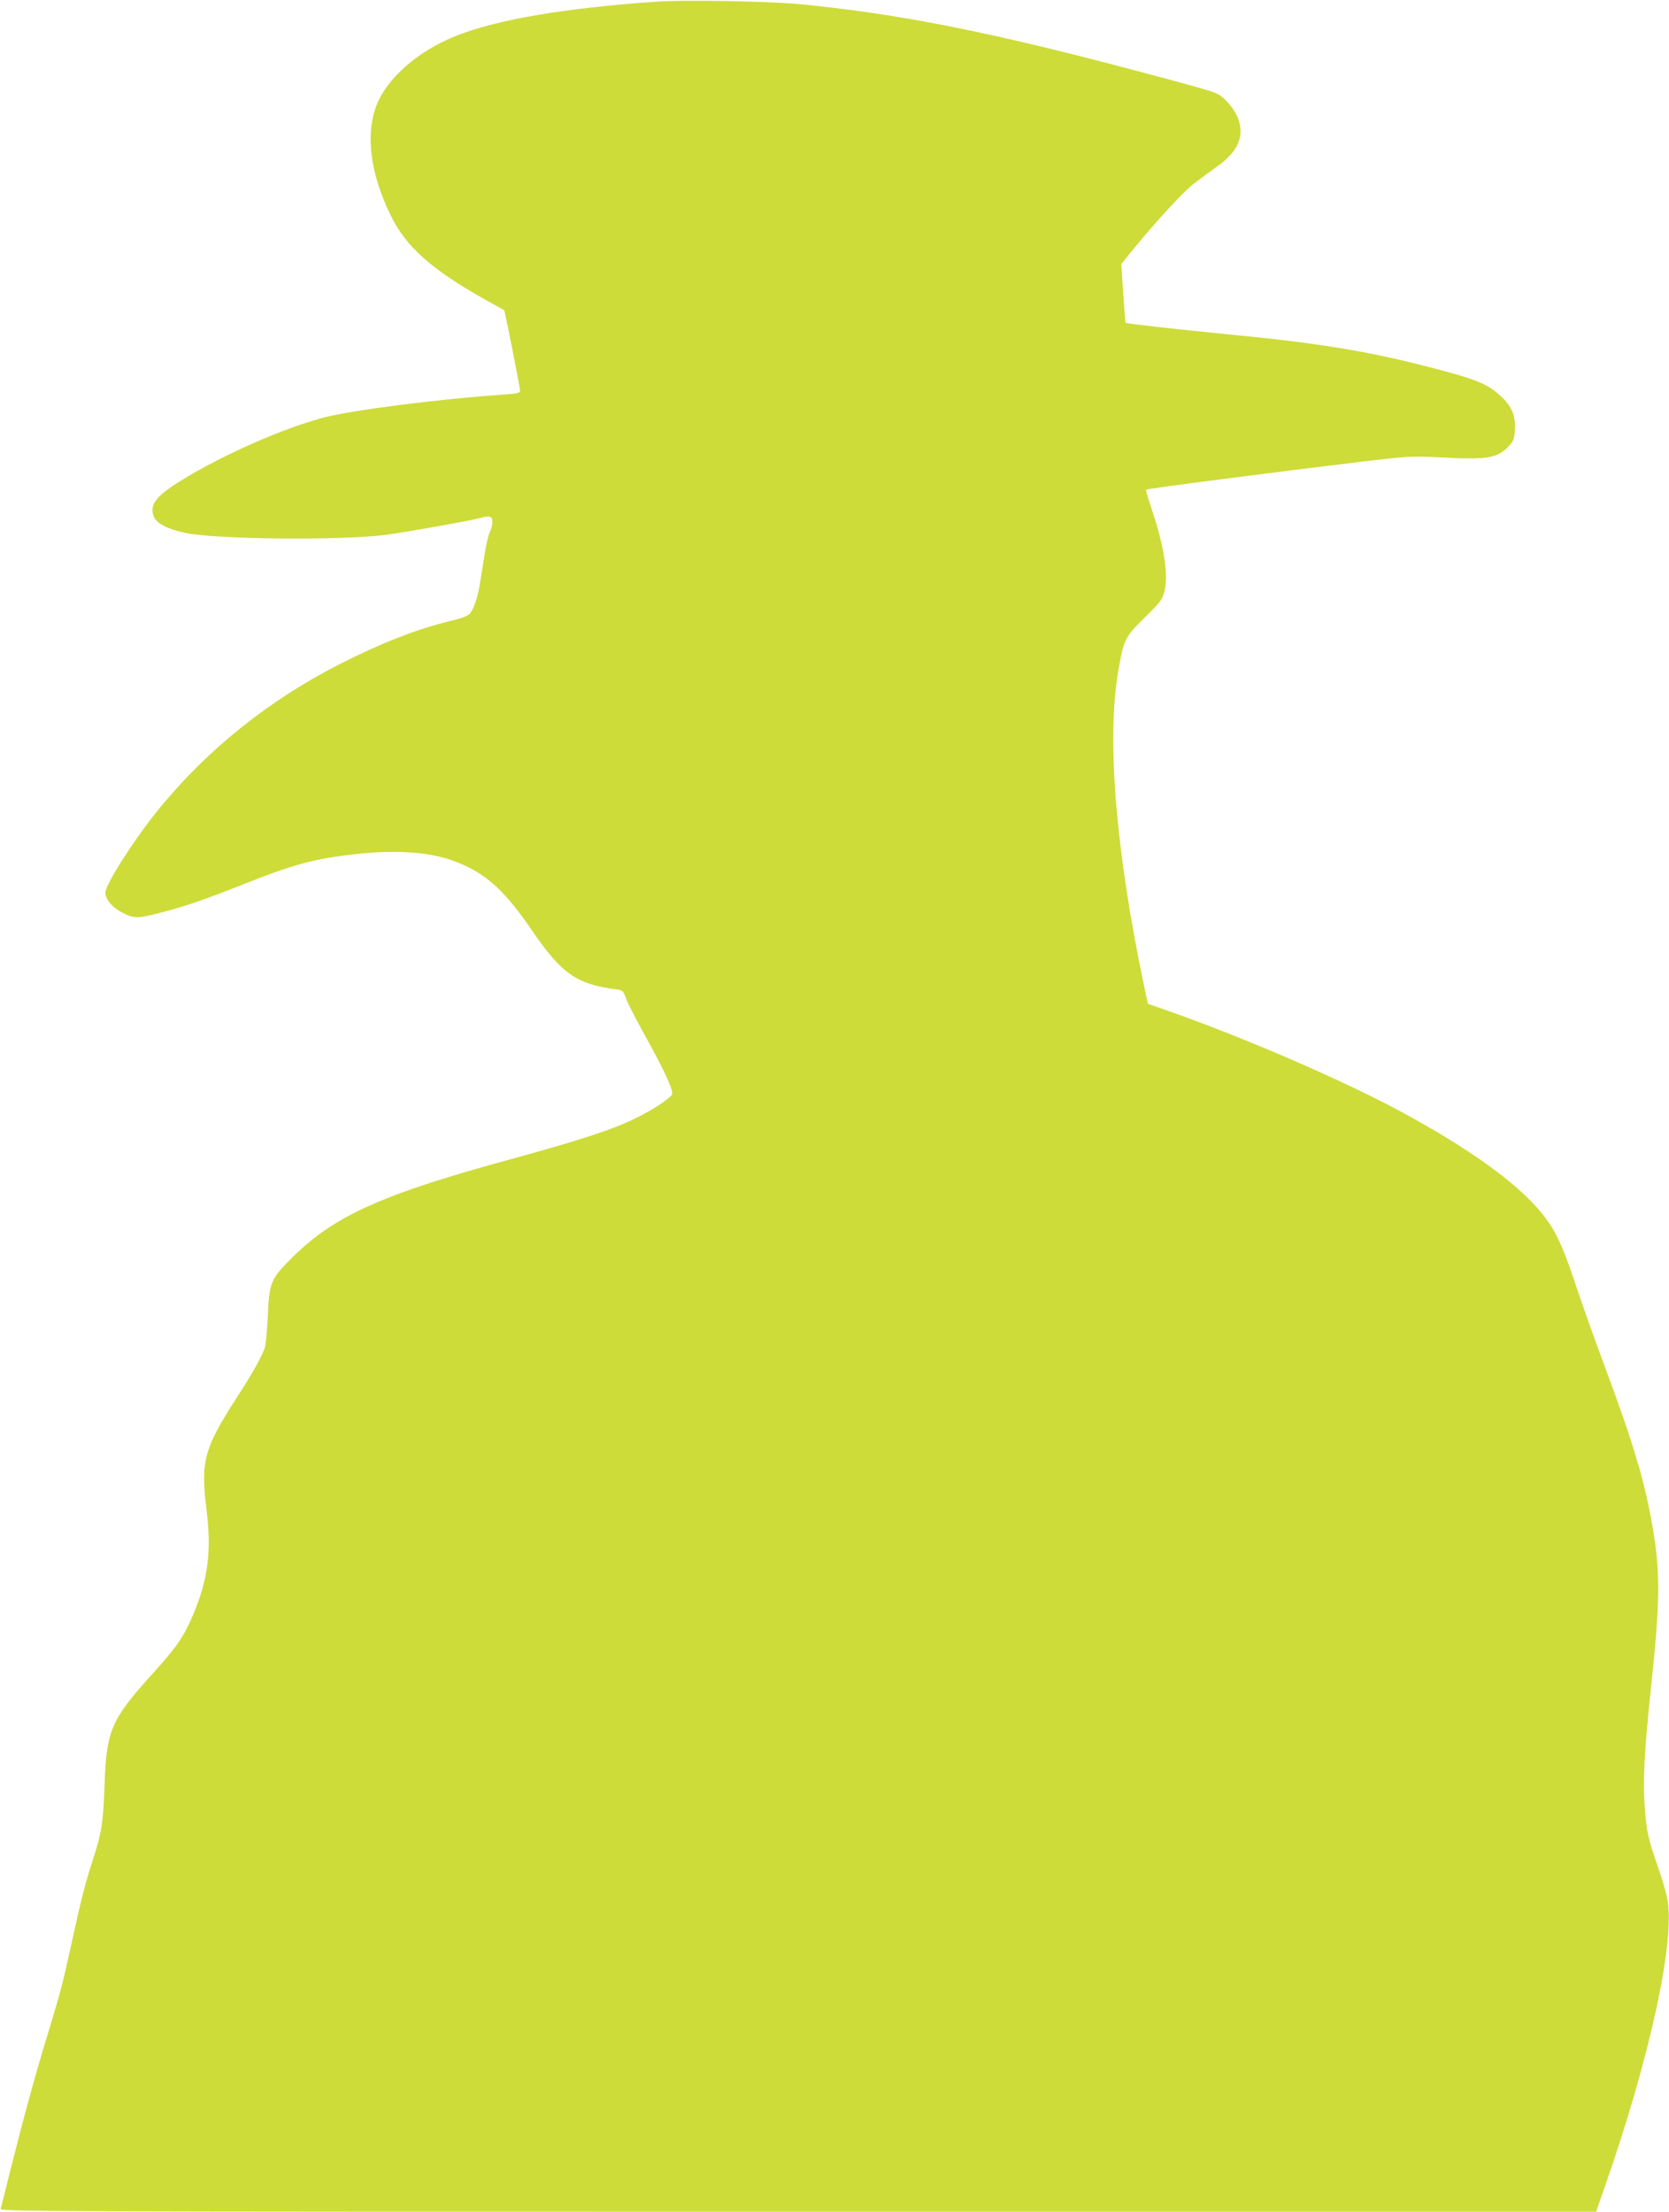 <?xml version="1.0" standalone="no"?>
<!DOCTYPE svg PUBLIC "-//W3C//DTD SVG 20010904//EN"
 "http://www.w3.org/TR/2001/REC-SVG-20010904/DTD/svg10.dtd">
<svg version="1.0" xmlns="http://www.w3.org/2000/svg"
 width="966pt" height="1280pt" viewBox="0 0 966 1280"
 preserveAspectRatio="xMidYMid meet">
<g transform="translate(0,1280) scale(0.1,-0.1)"
fill="#cddc39" stroke="none">
<path d="M3795 12790 c-540 -38 -921 -104 -1159 -199 -218 -87 -397 -245 -457
-401 -65 -170 -36 -396 83 -638 88 -181 237 -313 553 -490 55 -30 101 -56 103
-57 4 -3 92 -447 92 -465 0 -15 -16 -18 -102 -24 -365 -25 -865 -89 -1029
-131 -240 -63 -593 -218 -839 -371 -140 -87 -177 -138 -149 -205 15 -38 81
-72 180 -93 176 -38 912 -45 1164 -11 128 17 477 80 535 95 64 18 80 14 80
-20 0 -17 -7 -44 -15 -60 -8 -16 -22 -73 -30 -127 -9 -54 -20 -127 -26 -163
-12 -80 -34 -148 -57 -178 -13 -16 -44 -29 -117 -46 -196 -48 -400 -128 -638
-249 -413 -210 -775 -501 -1058 -852 -138 -171 -299 -425 -299 -471 0 -40 42
-88 102 -118 64 -32 85 -32 206 -1 146 37 260 76 495 169 266 106 390 141 585
166 279 36 491 23 648 -40 169 -67 276 -165 434 -396 170 -249 257 -309 481
-339 44 -5 46 -8 63 -54 9 -27 58 -122 108 -212 119 -214 171 -329 156 -346
-24 -30 -113 -87 -206 -133 -132 -66 -332 -131 -727 -239 -745 -203 -1020
-327 -1263 -568 -126 -125 -134 -145 -142 -343 -4 -85 -12 -168 -19 -185 -26
-66 -78 -156 -163 -287 -186 -288 -208 -367 -173 -643 31 -243 9 -410 -82
-621 -52 -120 -92 -178 -228 -328 -243 -269 -269 -328 -280 -651 -8 -213 -16
-270 -65 -420 -46 -143 -66 -219 -120 -465 -60 -274 -66 -295 -140 -540 -77
-251 -143 -494 -220 -800 -28 -113 -53 -213 -56 -223 -5 -16 219 -17 4614 -17
l4620 0 50 143 c261 745 410 1429 362 1669 -6 34 -30 115 -52 178 -60 173 -67
204 -78 350 -12 154 -3 323 35 685 54 507 56 671 10 938 -44 259 -110 481
-279 935 -57 152 -129 356 -161 452 -64 192 -100 279 -148 355 -119 190 -403
408 -847 650 -340 186 -931 442 -1381 599 l-105 37 -23 107 c-165 788 -217
1433 -147 1828 30 173 38 189 151 299 92 91 103 105 115 154 23 95 -2 259 -71
465 -22 65 -38 121 -36 122 6 6 716 98 1272 165 237 28 273 30 410 23 291 -16
348 -8 415 61 30 31 35 43 38 100 5 79 -18 134 -83 194 -80 73 -144 98 -450
176 -340 86 -625 132 -1127 180 -276 27 -589 62 -593 67 -2 2 -8 79 -14 172
l-11 168 57 71 c154 187 308 355 372 401 37 28 97 72 133 98 116 84 152 172
113 275 -20 52 -75 117 -117 139 -32 17 -162 53 -583 164 -783 205 -1290 303
-1838 356 -186 17 -668 26 -832 14z"/>
</g>
</svg>
